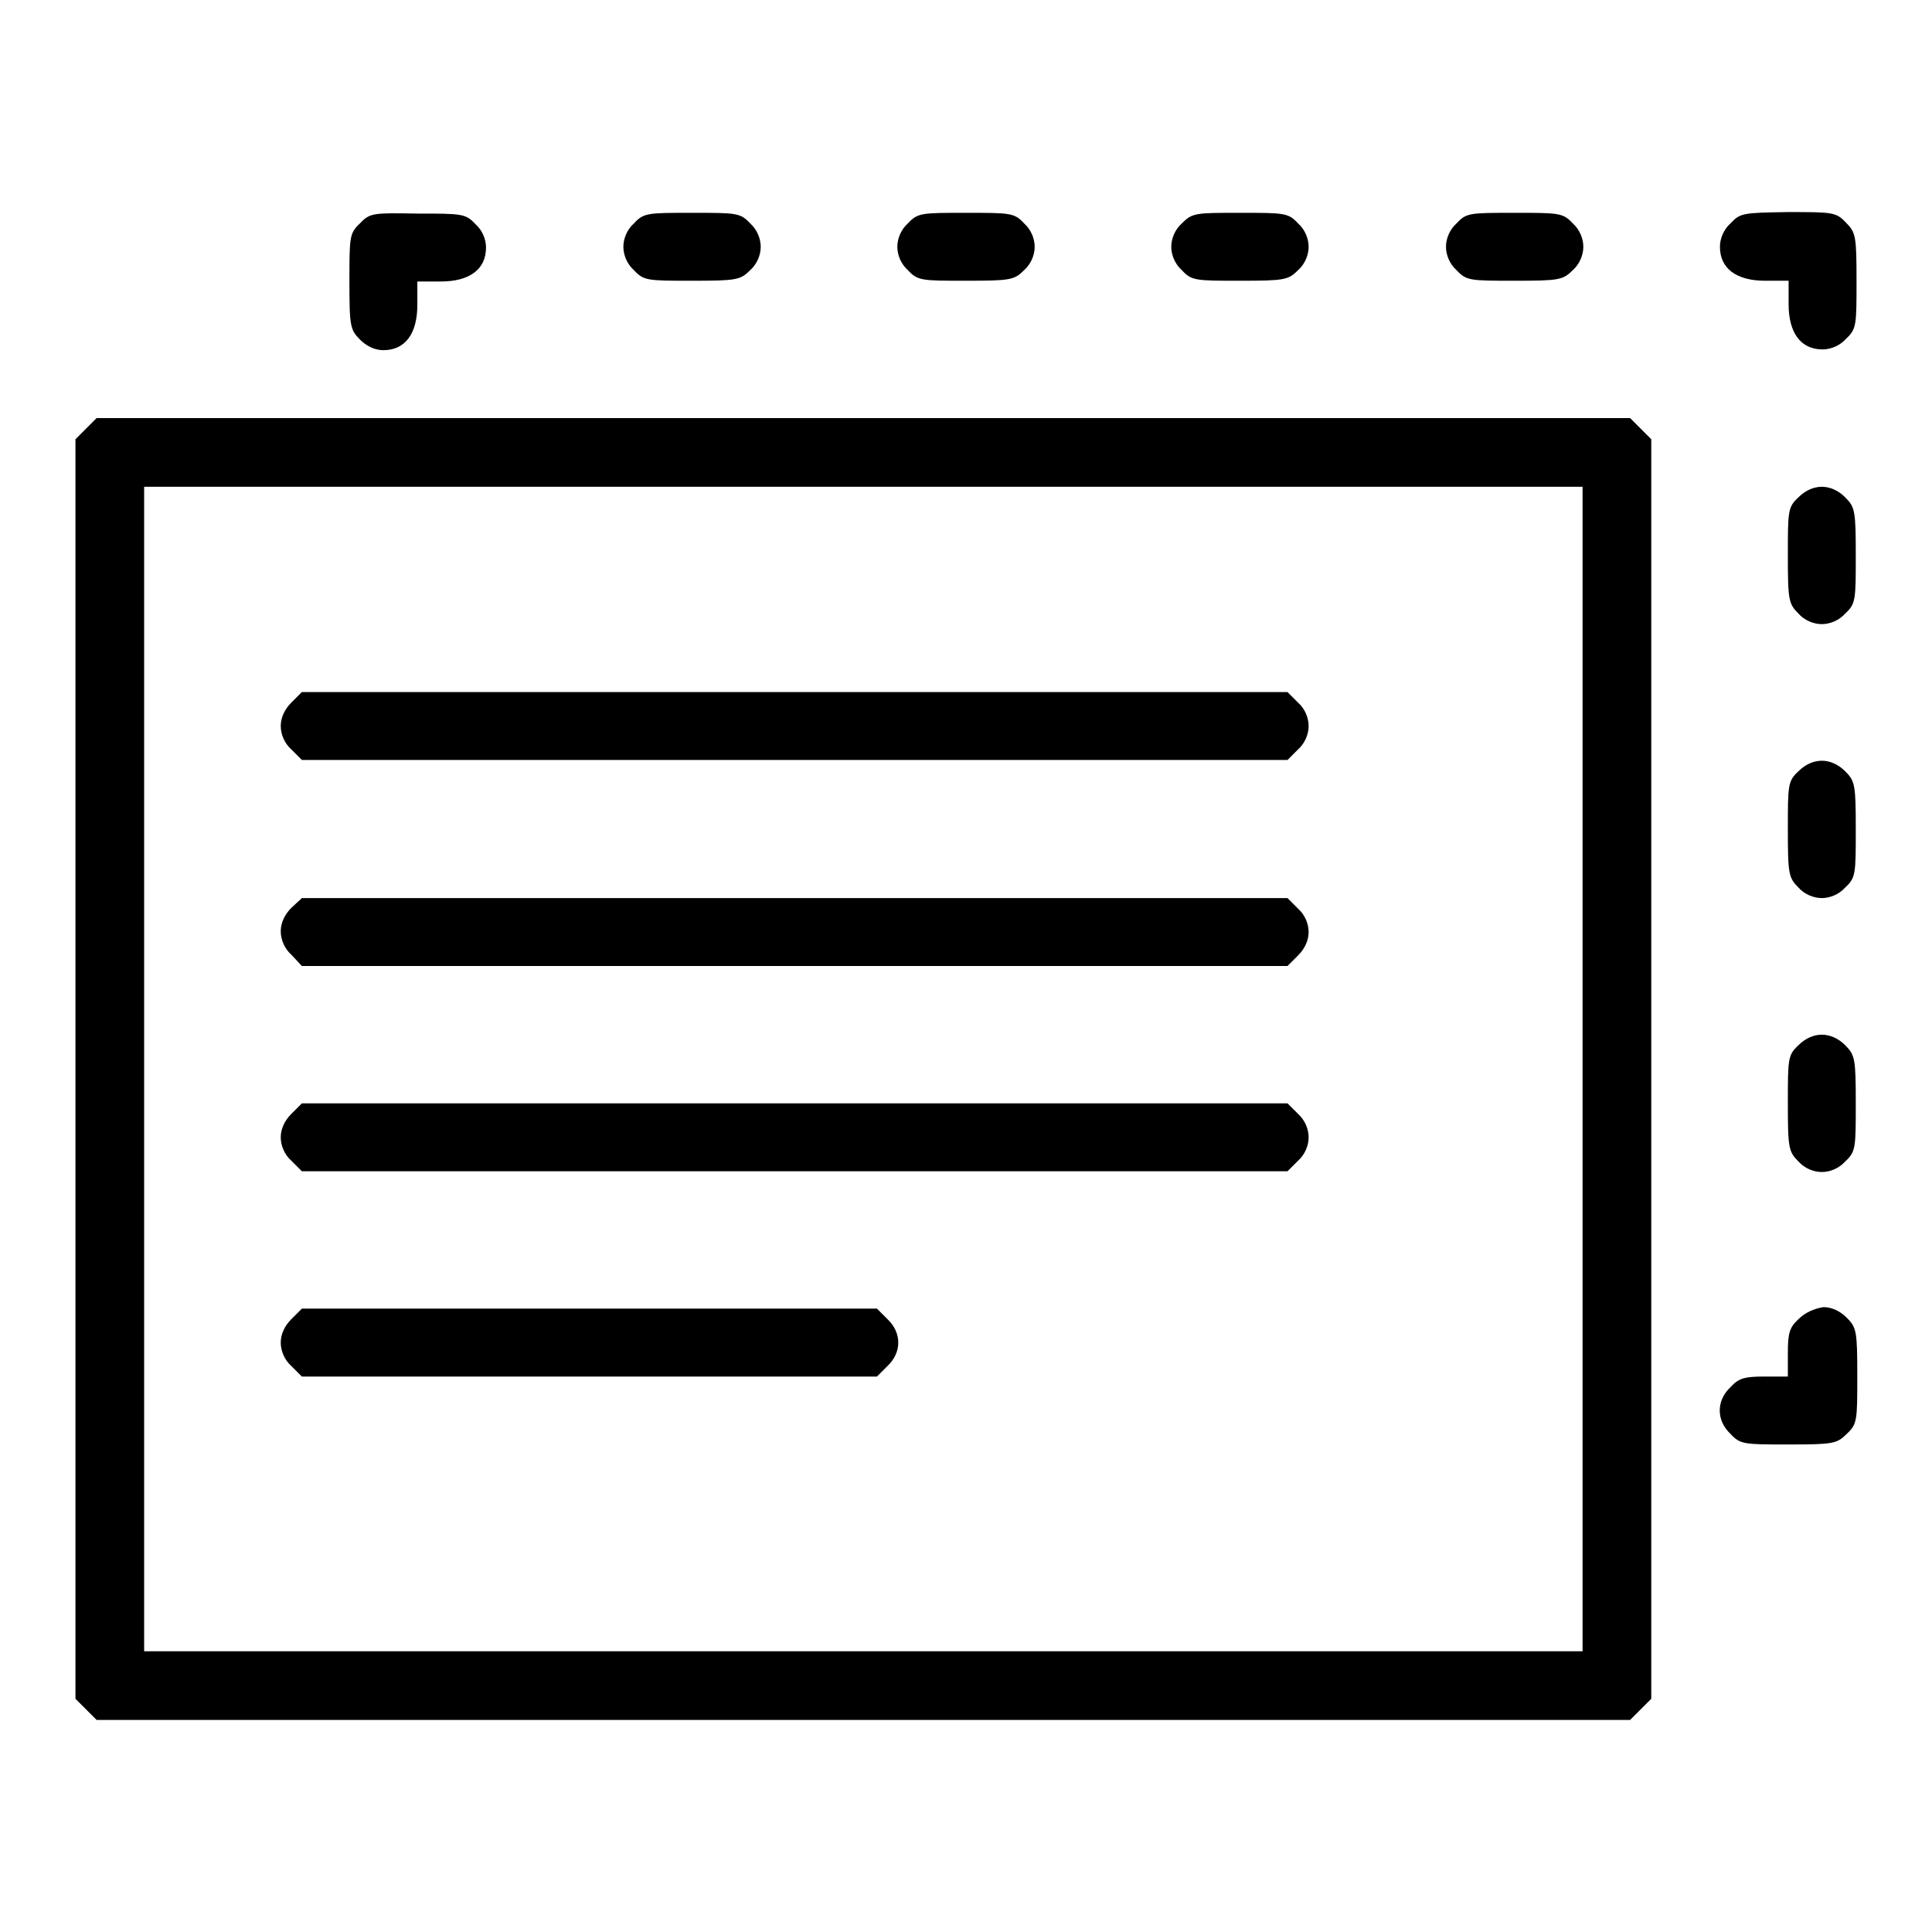 <?xml version="1.0" encoding="utf-8"?>
<!-- Svg Vector Icons : http://www.onlinewebfonts.com/icon -->
<!DOCTYPE svg PUBLIC "-//W3C//DTD SVG 1.1//EN" "http://www.w3.org/Graphics/SVG/1.1/DTD/svg11.dtd">
<svg version="1.1" xmlns="http://www.w3.org/2000/svg" xmlns:xlink="http://www.w3.org/1999/xlink" x="0px" y="0px" viewBox="0 0 256 256" enable-background="new 0 0 256 256" xml:space="preserve">
<g><g><g><path fill="#000000" d="M47.7,29.6c-1.4,1.3-1.4,1.8-1.4,7.7c0,5.9,0.1,6.4,1.4,7.7c0.9,0.9,2,1.4,3.1,1.4c2.9,0,4.5-2.2,4.5-6v-3.1h3.1c3.8,0,6-1.6,6-4.5c0-1.1-0.5-2.3-1.4-3.1c-1.3-1.4-1.8-1.4-7.7-1.4C49.5,28.2,49,28.2,47.7,29.6z"/><path fill="#000000" d="M84,29.6c-0.9,0.8-1.4,2-1.4,3.1c0,1.1,0.5,2.3,1.4,3.1c1.3,1.4,1.8,1.4,7.7,1.4c5.9,0,6.4-0.1,7.7-1.4c0.9-0.8,1.4-2,1.4-3.1c0-1.1-0.5-2.3-1.4-3.1c-1.3-1.4-1.8-1.4-7.7-1.4C85.8,28.2,85.3,28.2,84,29.6z"/><path fill="#000000" d="M120.3,29.6c-0.9,0.8-1.4,2-1.4,3.1c0,1.1,0.5,2.3,1.4,3.1c1.3,1.4,1.8,1.4,7.7,1.4c5.9,0,6.4-0.1,7.7-1.4c0.9-0.8,1.4-2,1.4-3.1c0-1.1-0.5-2.3-1.4-3.1c-1.3-1.4-1.8-1.4-7.7-1.4C122.1,28.2,121.6,28.2,120.3,29.6z"/><path fill="#000000" d="M156.6,29.6c-0.9,0.8-1.4,2-1.4,3.1c0,1.1,0.5,2.3,1.4,3.1c1.3,1.4,1.8,1.4,7.7,1.4c5.9,0,6.4-0.1,7.7-1.4c0.9-0.8,1.4-2,1.4-3.1c0-1.1-0.5-2.3-1.4-3.1c-1.3-1.4-1.8-1.4-7.7-1.4C158.4,28.2,158,28.2,156.6,29.6z"/><path fill="#000000" d="M193,29.6c-0.9,0.8-1.4,2-1.4,3.1c0,1.1,0.5,2.3,1.4,3.1c1.3,1.4,1.8,1.4,7.7,1.4c5.9,0,6.4-0.1,7.7-1.4c0.9-0.8,1.4-2,1.4-3.1c0-1.1-0.5-2.3-1.4-3.1c-1.3-1.4-1.8-1.4-7.7-1.4C194.7,28.2,194.3,28.2,193,29.6z"/><path fill="#000000" d="M229.3,29.6c-0.9,0.8-1.4,2-1.4,3.1c0,2.9,2.2,4.5,6,4.5h3.1v3.1c0,3.8,1.6,6,4.5,6c1.1,0,2.3-0.5,3.1-1.4c1.4-1.3,1.4-1.8,1.4-7.7c0-5.9-0.1-6.4-1.4-7.7c-1.3-1.4-1.8-1.4-7.7-1.4C231,28.2,230.6,28.2,229.3,29.6z"/><path fill="#000000" d="M11.4,56.8L10,58.2v83.5v83.4l1.4,1.4l1.4,1.4h101.6H216l1.4-1.4l1.4-1.4v-83.4V58.2l-1.4-1.4l-1.4-1.4H114.4H12.8L11.4,56.8z M209.7,141.6v77.2h-95.3H19.1v-77.2V64.5h95.3h95.3V141.6z"/><path fill="#000000" d="M38.6,93.1c-0.9,0.9-1.4,2-1.4,3.1s0.5,2.3,1.4,3.1l1.4,1.4h65.3h65.3l1.4-1.4c0.9-0.8,1.4-2,1.4-3.1s-0.5-2.3-1.4-3.1l-1.4-1.4h-65.3H40L38.6,93.1z"/><path fill="#000000" d="M38.6,120.3c-0.9,0.9-1.4,2-1.4,3.1s0.5,2.3,1.4,3.1L40,128h65.3h65.3l1.4-1.4c0.9-0.9,1.4-2,1.4-3.1s-0.5-2.3-1.4-3.1l-1.4-1.4h-65.3H40L38.6,120.3z"/><path fill="#000000" d="M38.6,147.6c-0.9,0.9-1.4,2-1.4,3.1s0.5,2.3,1.4,3.1l1.4,1.4h65.3h65.3l1.4-1.4c0.9-0.8,1.4-2,1.4-3.1s-0.5-2.3-1.4-3.1l-1.4-1.4h-65.3H40L38.6,147.6z"/><path fill="#000000" d="M38.6,174.8c-0.9,0.9-1.4,2-1.4,3.1s0.5,2.3,1.4,3.1l1.4,1.4h38.1h38.1l1.4-1.4c1.9-1.8,1.9-4.4,0-6.2l-1.4-1.4H78.1H40L38.6,174.8z"/><path fill="#000000" d="M238.3,65.9c-1.4,1.3-1.4,1.8-1.4,7.7c0,5.9,0.1,6.4,1.4,7.7c0.8,0.9,2,1.4,3.1,1.4s2.3-0.5,3.1-1.4c1.4-1.3,1.4-1.8,1.4-7.7c0-5.9-0.1-6.4-1.4-7.7c-0.9-0.9-2-1.4-3.1-1.4S239.2,65,238.3,65.9z"/><path fill="#000000" d="M238.3,102.2c-1.4,1.3-1.4,1.8-1.4,7.7c0,5.9,0.1,6.4,1.4,7.7c0.8,0.9,2,1.4,3.1,1.4s2.3-0.5,3.1-1.4c1.4-1.3,1.4-1.8,1.4-7.7c0-5.9-0.1-6.4-1.4-7.7c-0.9-0.9-2-1.4-3.1-1.4S239.2,101.3,238.3,102.2z"/><path fill="#000000" d="M238.3,138.5c-1.4,1.3-1.4,1.8-1.4,7.7s0.1,6.4,1.4,7.7c0.8,0.9,2,1.4,3.1,1.4s2.3-0.5,3.1-1.4c1.4-1.3,1.4-1.8,1.4-7.7s-0.1-6.4-1.4-7.7c-0.9-0.9-2-1.4-3.1-1.4S239.2,137.6,238.3,138.5z"/><path fill="#000000" d="M238.3,174.8c-1.2,1.1-1.4,1.9-1.4,4.5v3.1h-3.1c-2.6,0-3.4,0.2-4.5,1.4c-1.9,1.8-1.9,4.4,0,6.2c1.3,1.4,1.8,1.4,7.7,1.4c5.9,0,6.4-0.1,7.7-1.4c1.4-1.3,1.4-1.8,1.4-7.7c0-5.9-0.1-6.4-1.4-7.7c-0.9-0.9-2-1.4-3.1-1.4C240.4,173.4,239.2,173.9,238.3,174.8z"/></g></g></g>
</svg>
